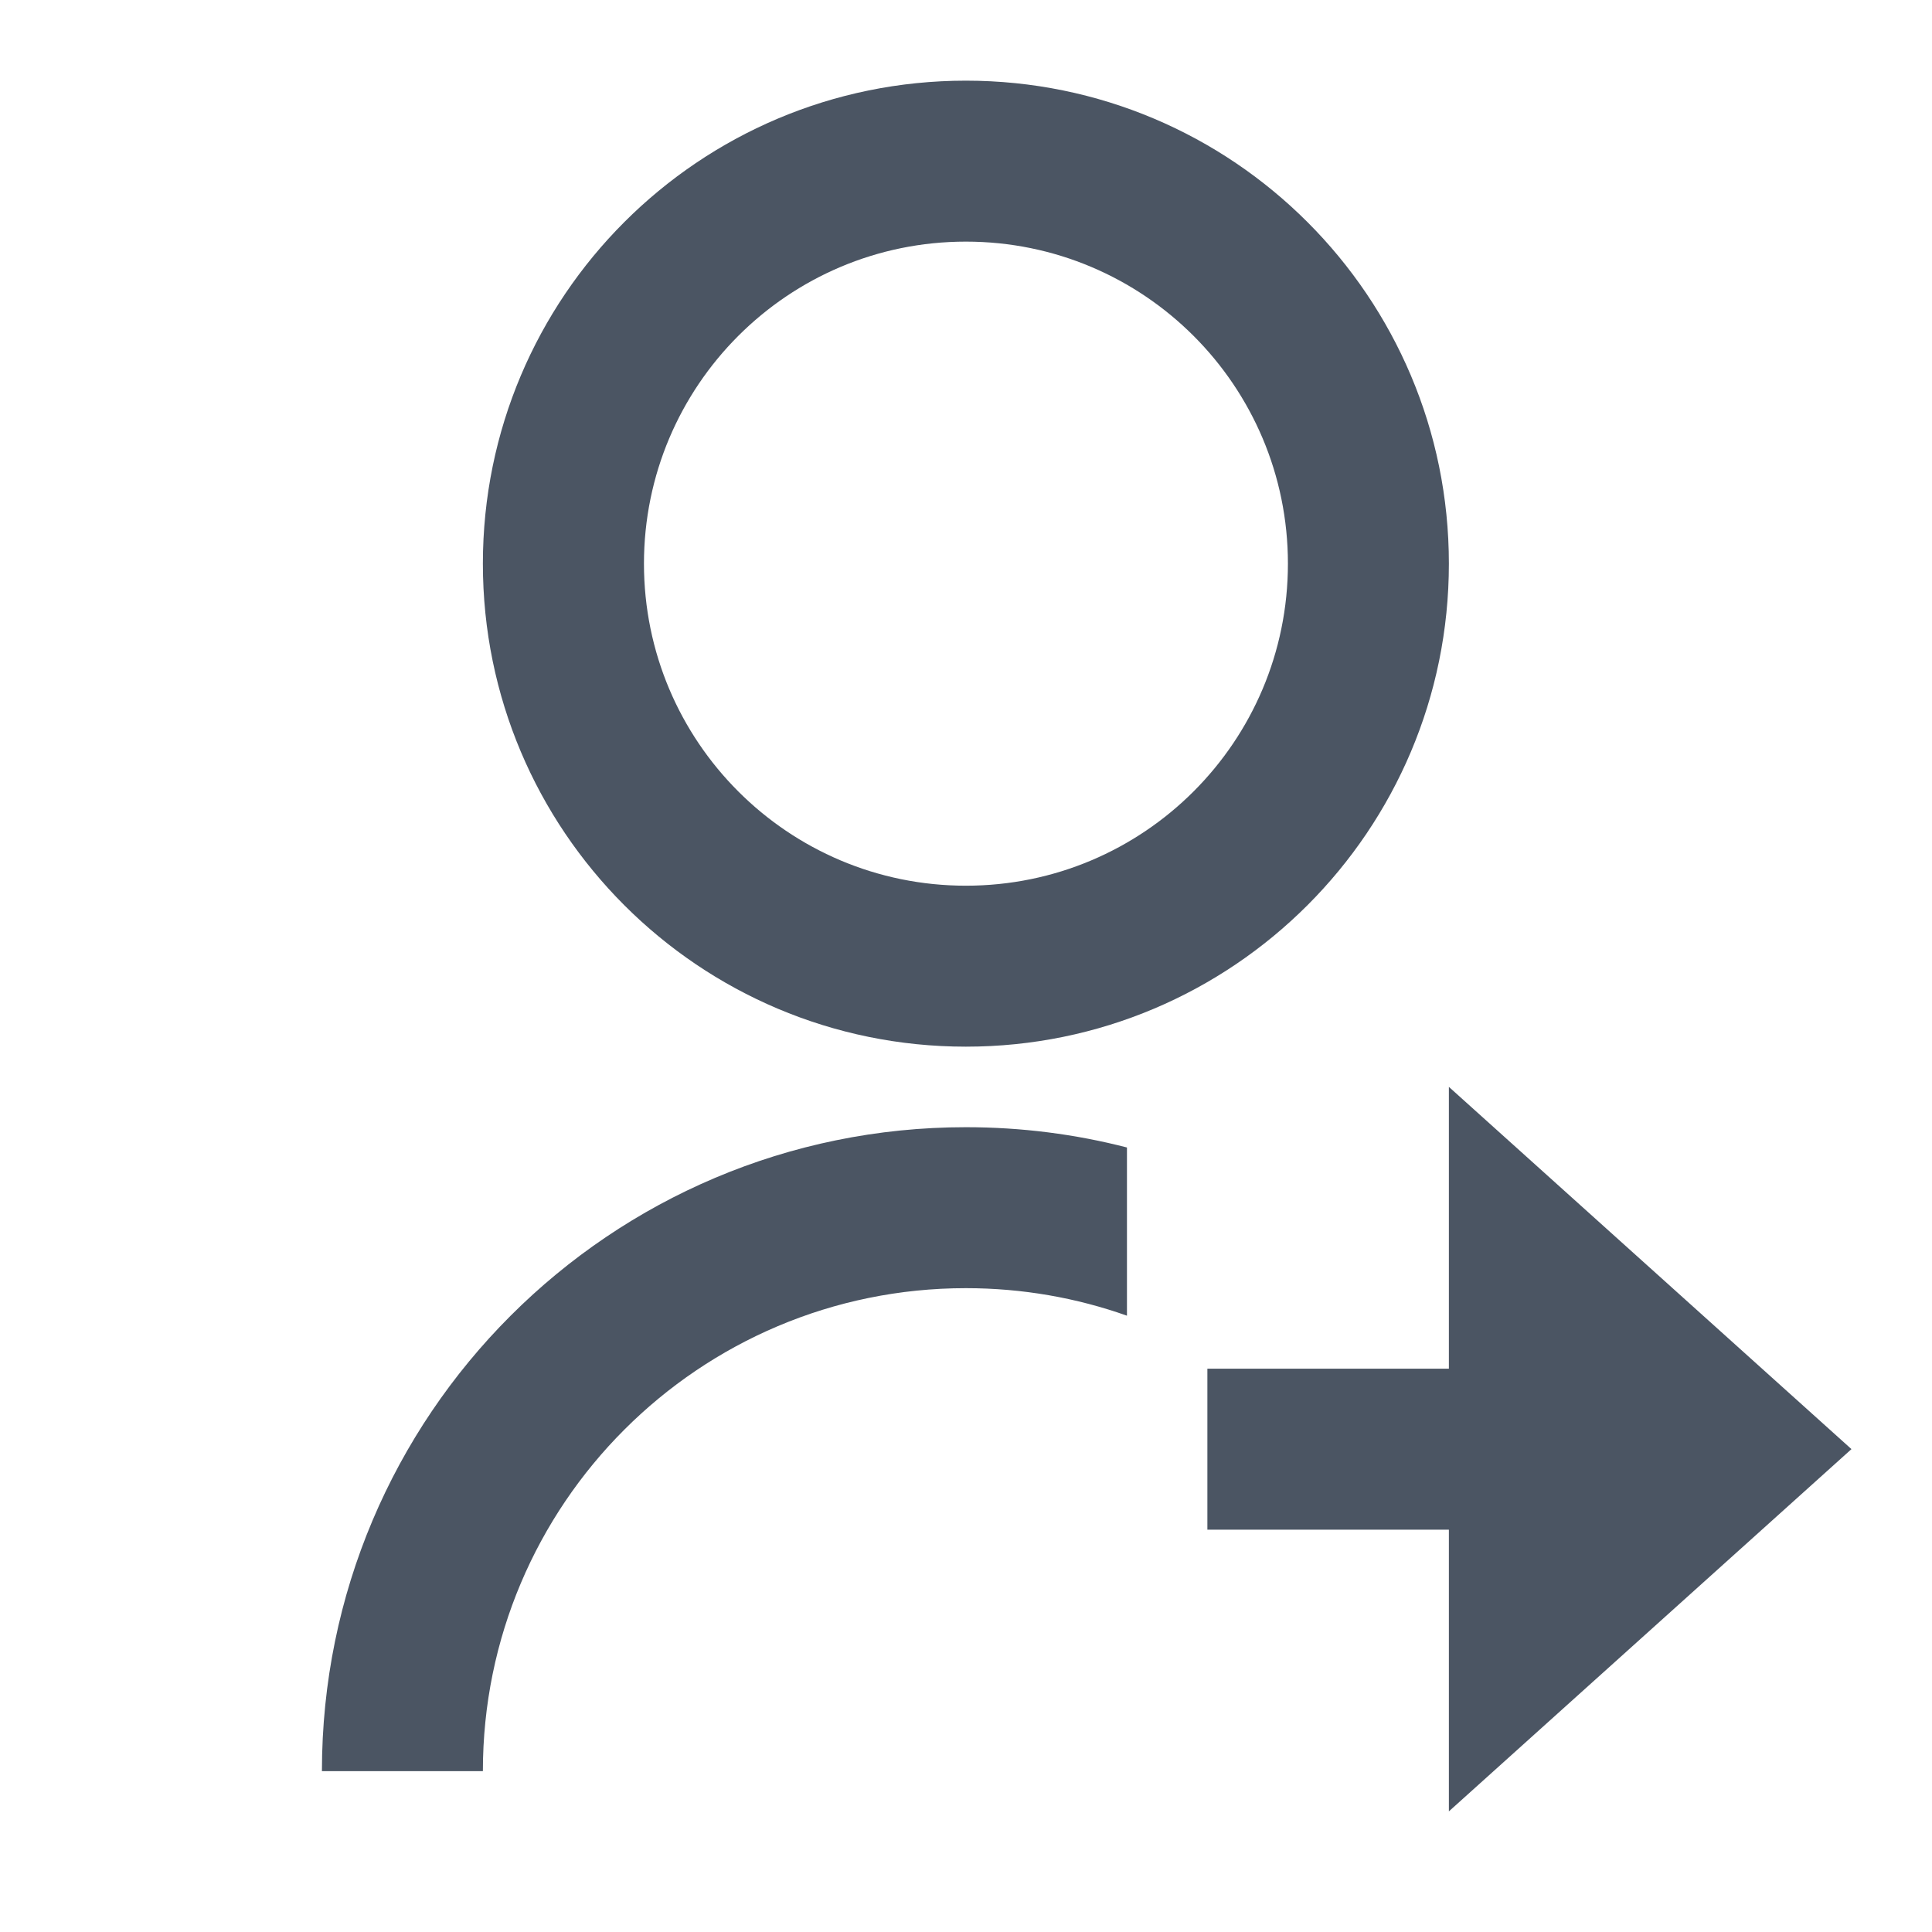 <svg width="16" height="16" viewBox="0 0 16 16" fill="none" xmlns="http://www.w3.org/2000/svg">
<path d="M9.333 9.503V10.896C8.916 10.748 8.467 10.668 7.999 10.668C5.79 10.668 3.999 12.459 3.999 14.668H2.666C2.666 11.722 5.054 9.335 7.999 9.335C8.46 9.335 8.907 9.393 9.333 9.503ZM7.999 8.668C5.789 8.668 3.999 6.878 3.999 4.668C3.999 2.458 5.789 0.668 7.999 0.668C10.209 0.668 11.999 2.458 11.999 4.668C11.999 6.878 10.209 8.668 7.999 8.668ZM7.999 7.335C9.473 7.335 10.666 6.141 10.666 4.668C10.666 3.195 9.473 2.001 7.999 2.001C6.526 2.001 5.333 3.195 5.333 4.668C5.333 6.141 6.526 7.335 7.999 7.335ZM11.999 11.335V9.001L15.333 12.001L11.999 15.001V12.668H9.999V11.335H11.999Z" fill="#4B5563"/>
</svg>
